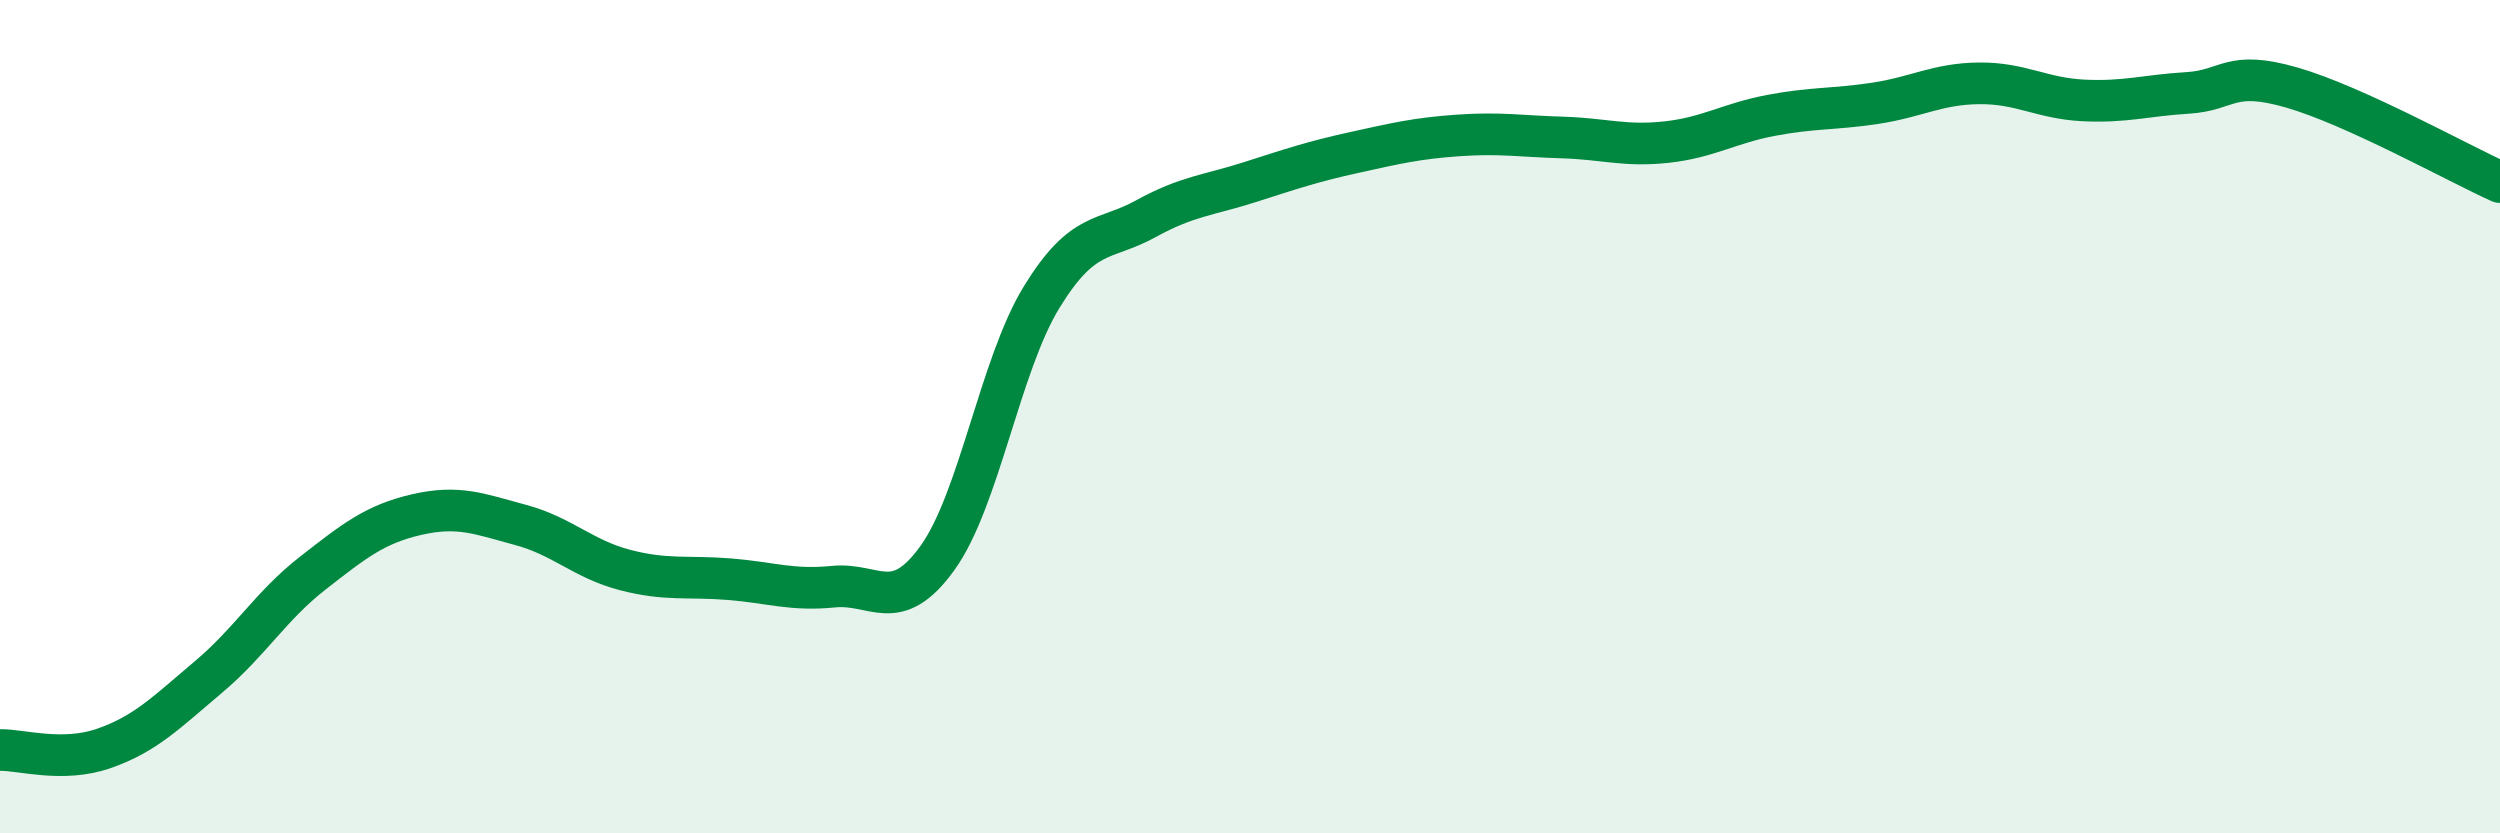 
    <svg width="60" height="20" viewBox="0 0 60 20" xmlns="http://www.w3.org/2000/svg">
      <path
        d="M 0,18 C 0.5,17.99 1.5,18.31 2.5,17.96 C 3.5,17.61 4,17.09 5,16.25 C 6,15.41 6.5,14.54 7.5,13.76 C 8.5,12.98 9,12.58 10,12.35 C 11,12.12 11.5,12.33 12.5,12.6 C 13.5,12.87 14,13.42 15,13.68 C 16,13.94 16.5,13.82 17.5,13.9 C 18.5,13.98 19,14.18 20,14.08 C 21,13.98 21.5,14.78 22.5,13.39 C 23.5,12 24,8.76 25,7.13 C 26,5.5 26.5,5.8 27.5,5.25 C 28.5,4.7 29,4.69 30,4.37 C 31,4.05 31.5,3.88 32.5,3.66 C 33.5,3.44 34,3.32 35,3.25 C 36,3.18 36.5,3.27 37.5,3.3 C 38.5,3.33 39,3.52 40,3.41 C 41,3.3 41.5,2.96 42.5,2.77 C 43.5,2.58 44,2.63 45,2.48 C 46,2.33 46.5,2.01 47.5,2 C 48.5,1.99 49,2.36 50,2.41 C 51,2.46 51.5,2.29 52.5,2.23 C 53.5,2.17 53.5,1.67 55,2.1 C 56.5,2.53 59,3.92 60,4.37L60 20L0 20Z"
        fill="#008740"
        opacity="0.1"
        stroke-linecap="round"
        stroke-linejoin="round"
      />
      <path
        d="M 0,18 C 0.5,17.99 1.5,18.31 2.5,17.96 C 3.5,17.61 4,17.09 5,16.25 C 6,15.41 6.5,14.54 7.5,13.76 C 8.5,12.98 9,12.58 10,12.35 C 11,12.12 11.5,12.33 12.5,12.6 C 13.5,12.87 14,13.42 15,13.68 C 16,13.94 16.5,13.82 17.5,13.9 C 18.5,13.98 19,14.18 20,14.08 C 21,13.98 21.5,14.78 22.5,13.39 C 23.5,12 24,8.76 25,7.13 C 26,5.5 26.5,5.8 27.5,5.25 C 28.5,4.7 29,4.69 30,4.37 C 31,4.05 31.5,3.88 32.5,3.66 C 33.5,3.44 34,3.32 35,3.25 C 36,3.18 36.5,3.27 37.5,3.3 C 38.5,3.33 39,3.52 40,3.41 C 41,3.3 41.5,2.96 42.5,2.77 C 43.5,2.58 44,2.63 45,2.48 C 46,2.33 46.5,2.01 47.5,2 C 48.5,1.99 49,2.36 50,2.41 C 51,2.46 51.5,2.29 52.5,2.23 C 53.5,2.17 53.5,1.67 55,2.1 C 56.5,2.53 59,3.92 60,4.37"
        stroke="#008740"
        stroke-width="1"
        fill="none"
        stroke-linecap="round"
        stroke-linejoin="round"
      />
    </svg>
  